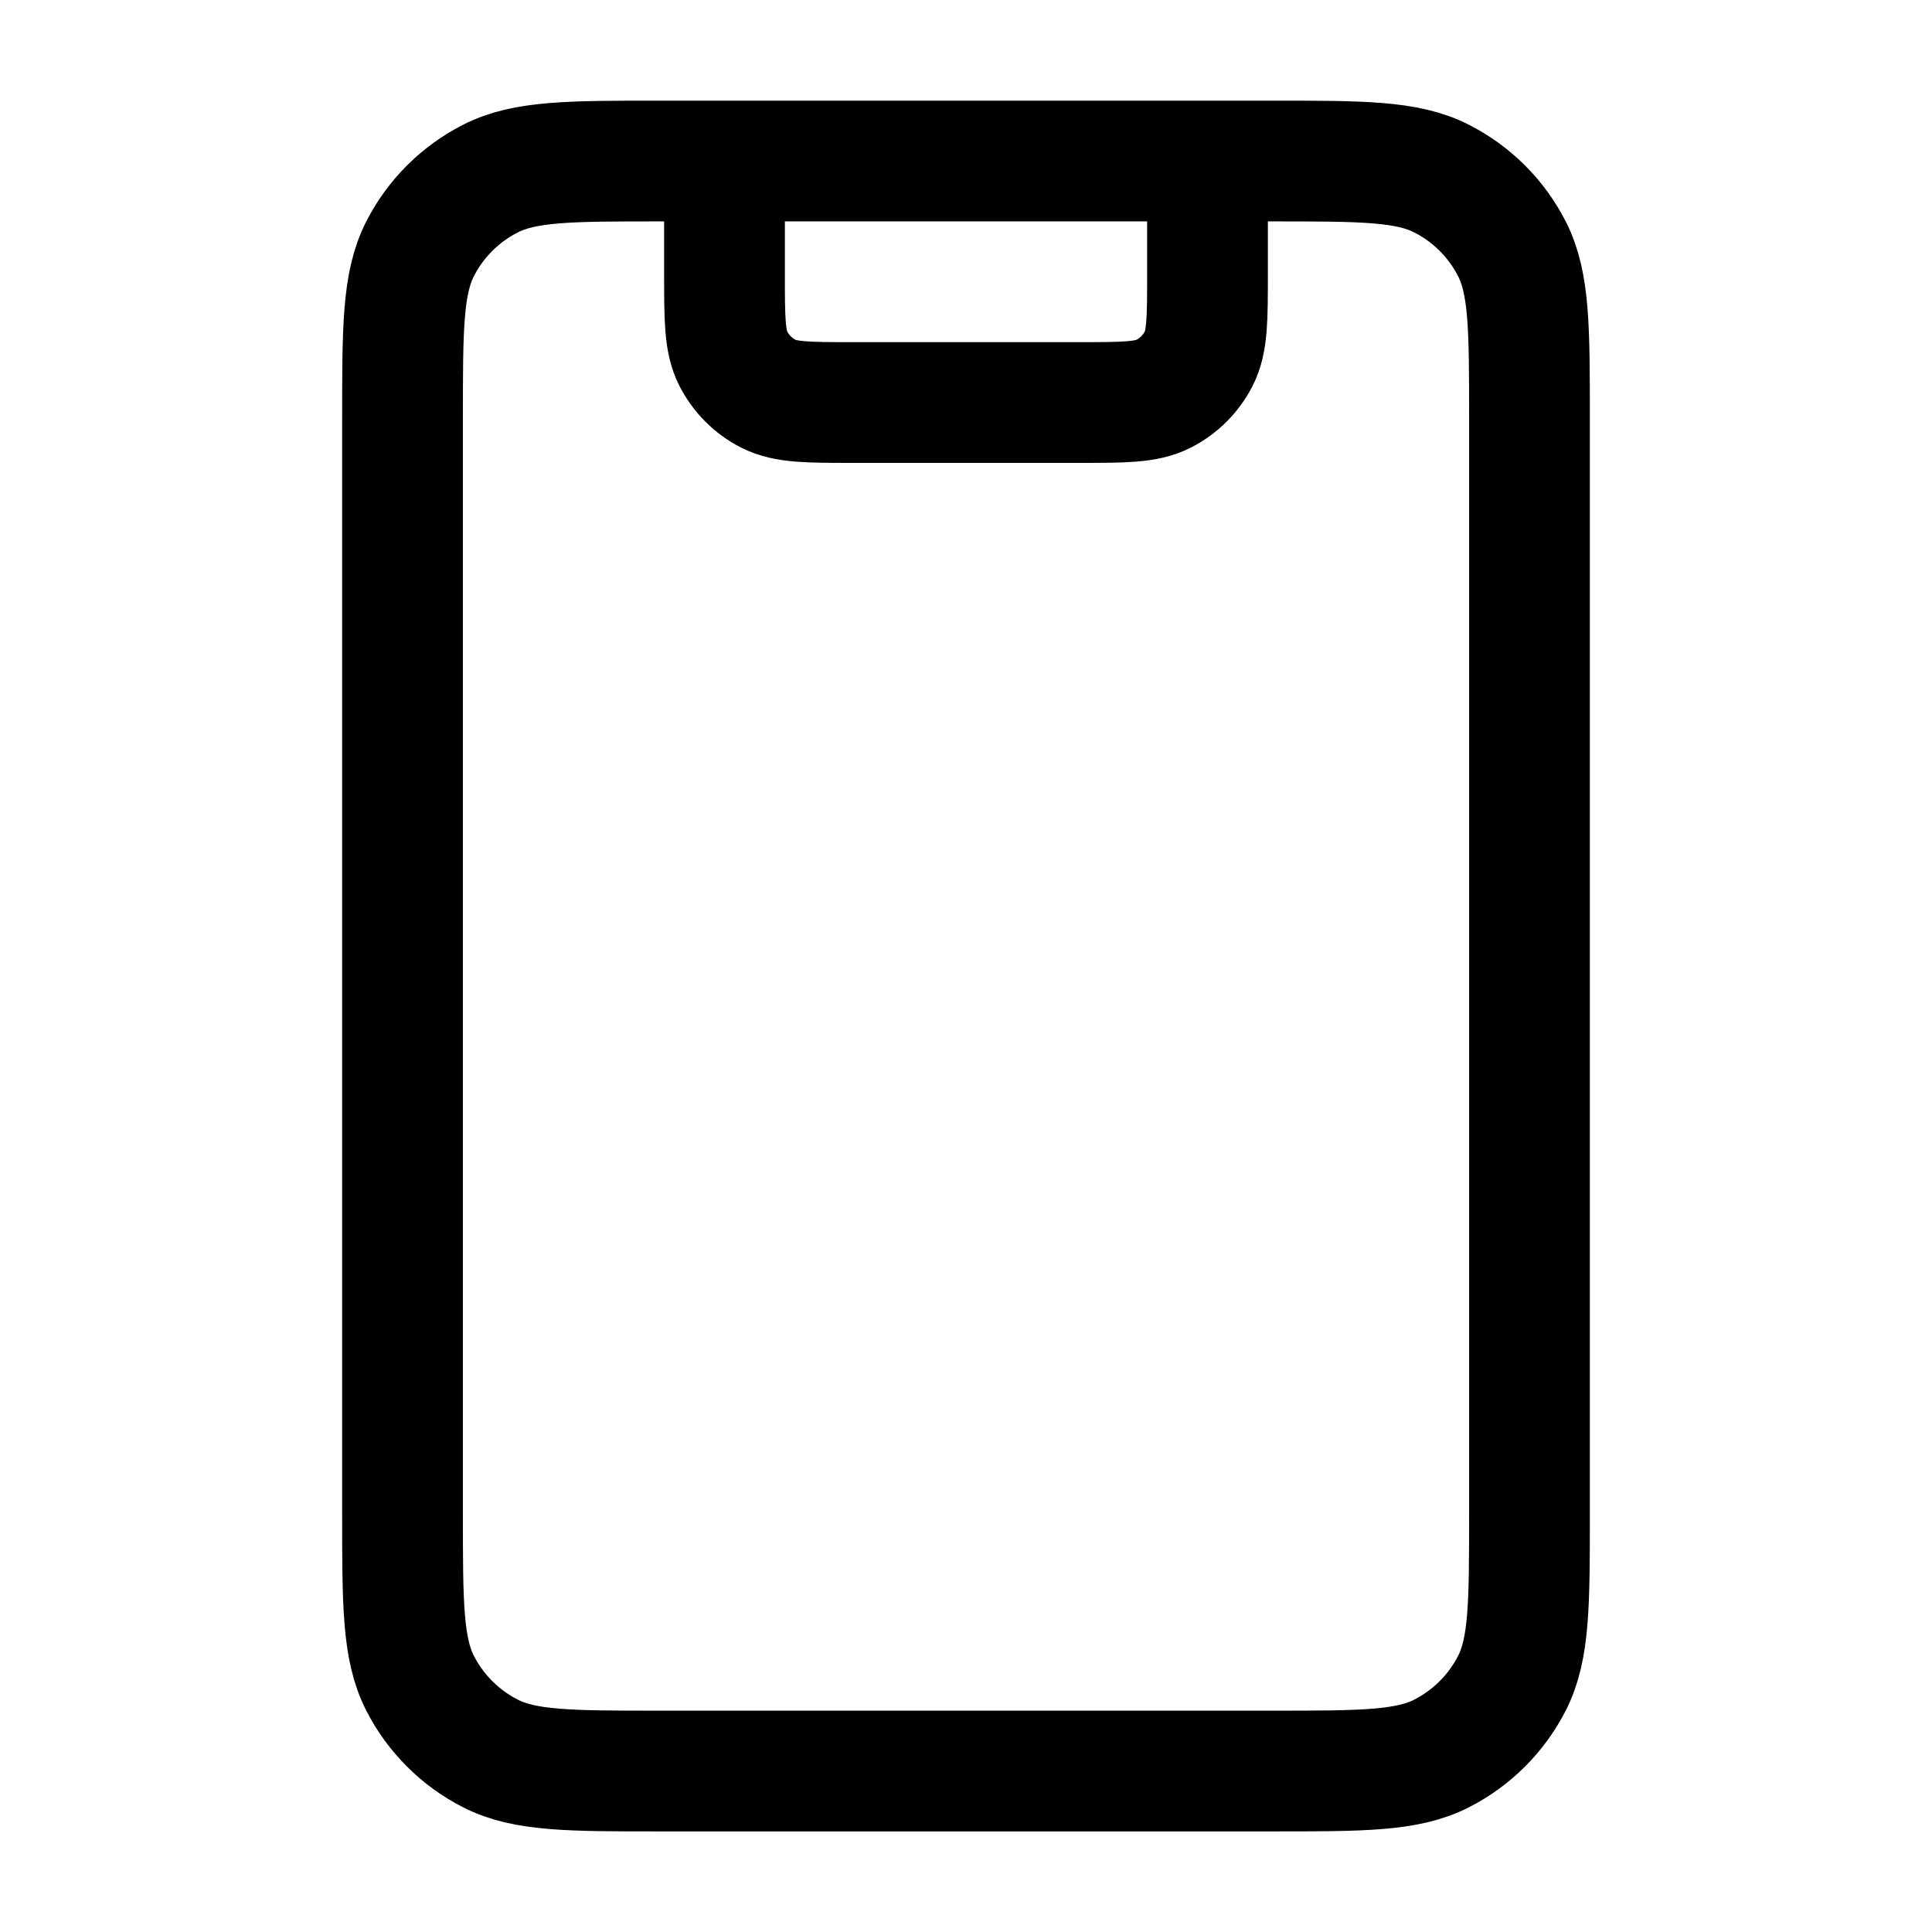 <svg xmlns="http://www.w3.org/2000/svg" fill="none" viewBox="0 0 32 32" height="32" width="32">
<path stroke-linejoin="round" stroke-linecap="round" stroke-width="2" stroke="black" d="M20 2.667V4.534C20 5.28 20 5.654 19.855 5.939C19.727 6.19 19.523 6.394 19.272 6.522C18.987 6.667 18.613 6.667 17.866 6.667H14.133C13.386 6.667 13.013 6.667 12.728 6.522C12.477 6.394 12.273 6.19 12.145 5.939C12 5.654 12 5.28 12 4.534V2.667M10.933 29.334H21.067C22.56 29.334 23.307 29.334 23.877 29.043C24.379 28.787 24.787 28.379 25.043 27.878C25.333 27.307 25.333 26.561 25.333 25.067V6.934C25.333 5.44 25.333 4.693 25.043 4.123C24.787 3.621 24.379 3.213 23.877 2.958C23.307 2.667 22.56 2.667 21.067 2.667H10.933C9.44 2.667 8.693 2.667 8.123 2.958C7.621 3.213 7.213 3.621 6.957 4.123C6.667 4.693 6.667 5.44 6.667 6.934V25.067C6.667 26.561 6.667 27.307 6.957 27.878C7.213 28.379 7.621 28.787 8.123 29.043C8.693 29.334 9.44 29.334 10.933 29.334Z"></path>
</svg>
